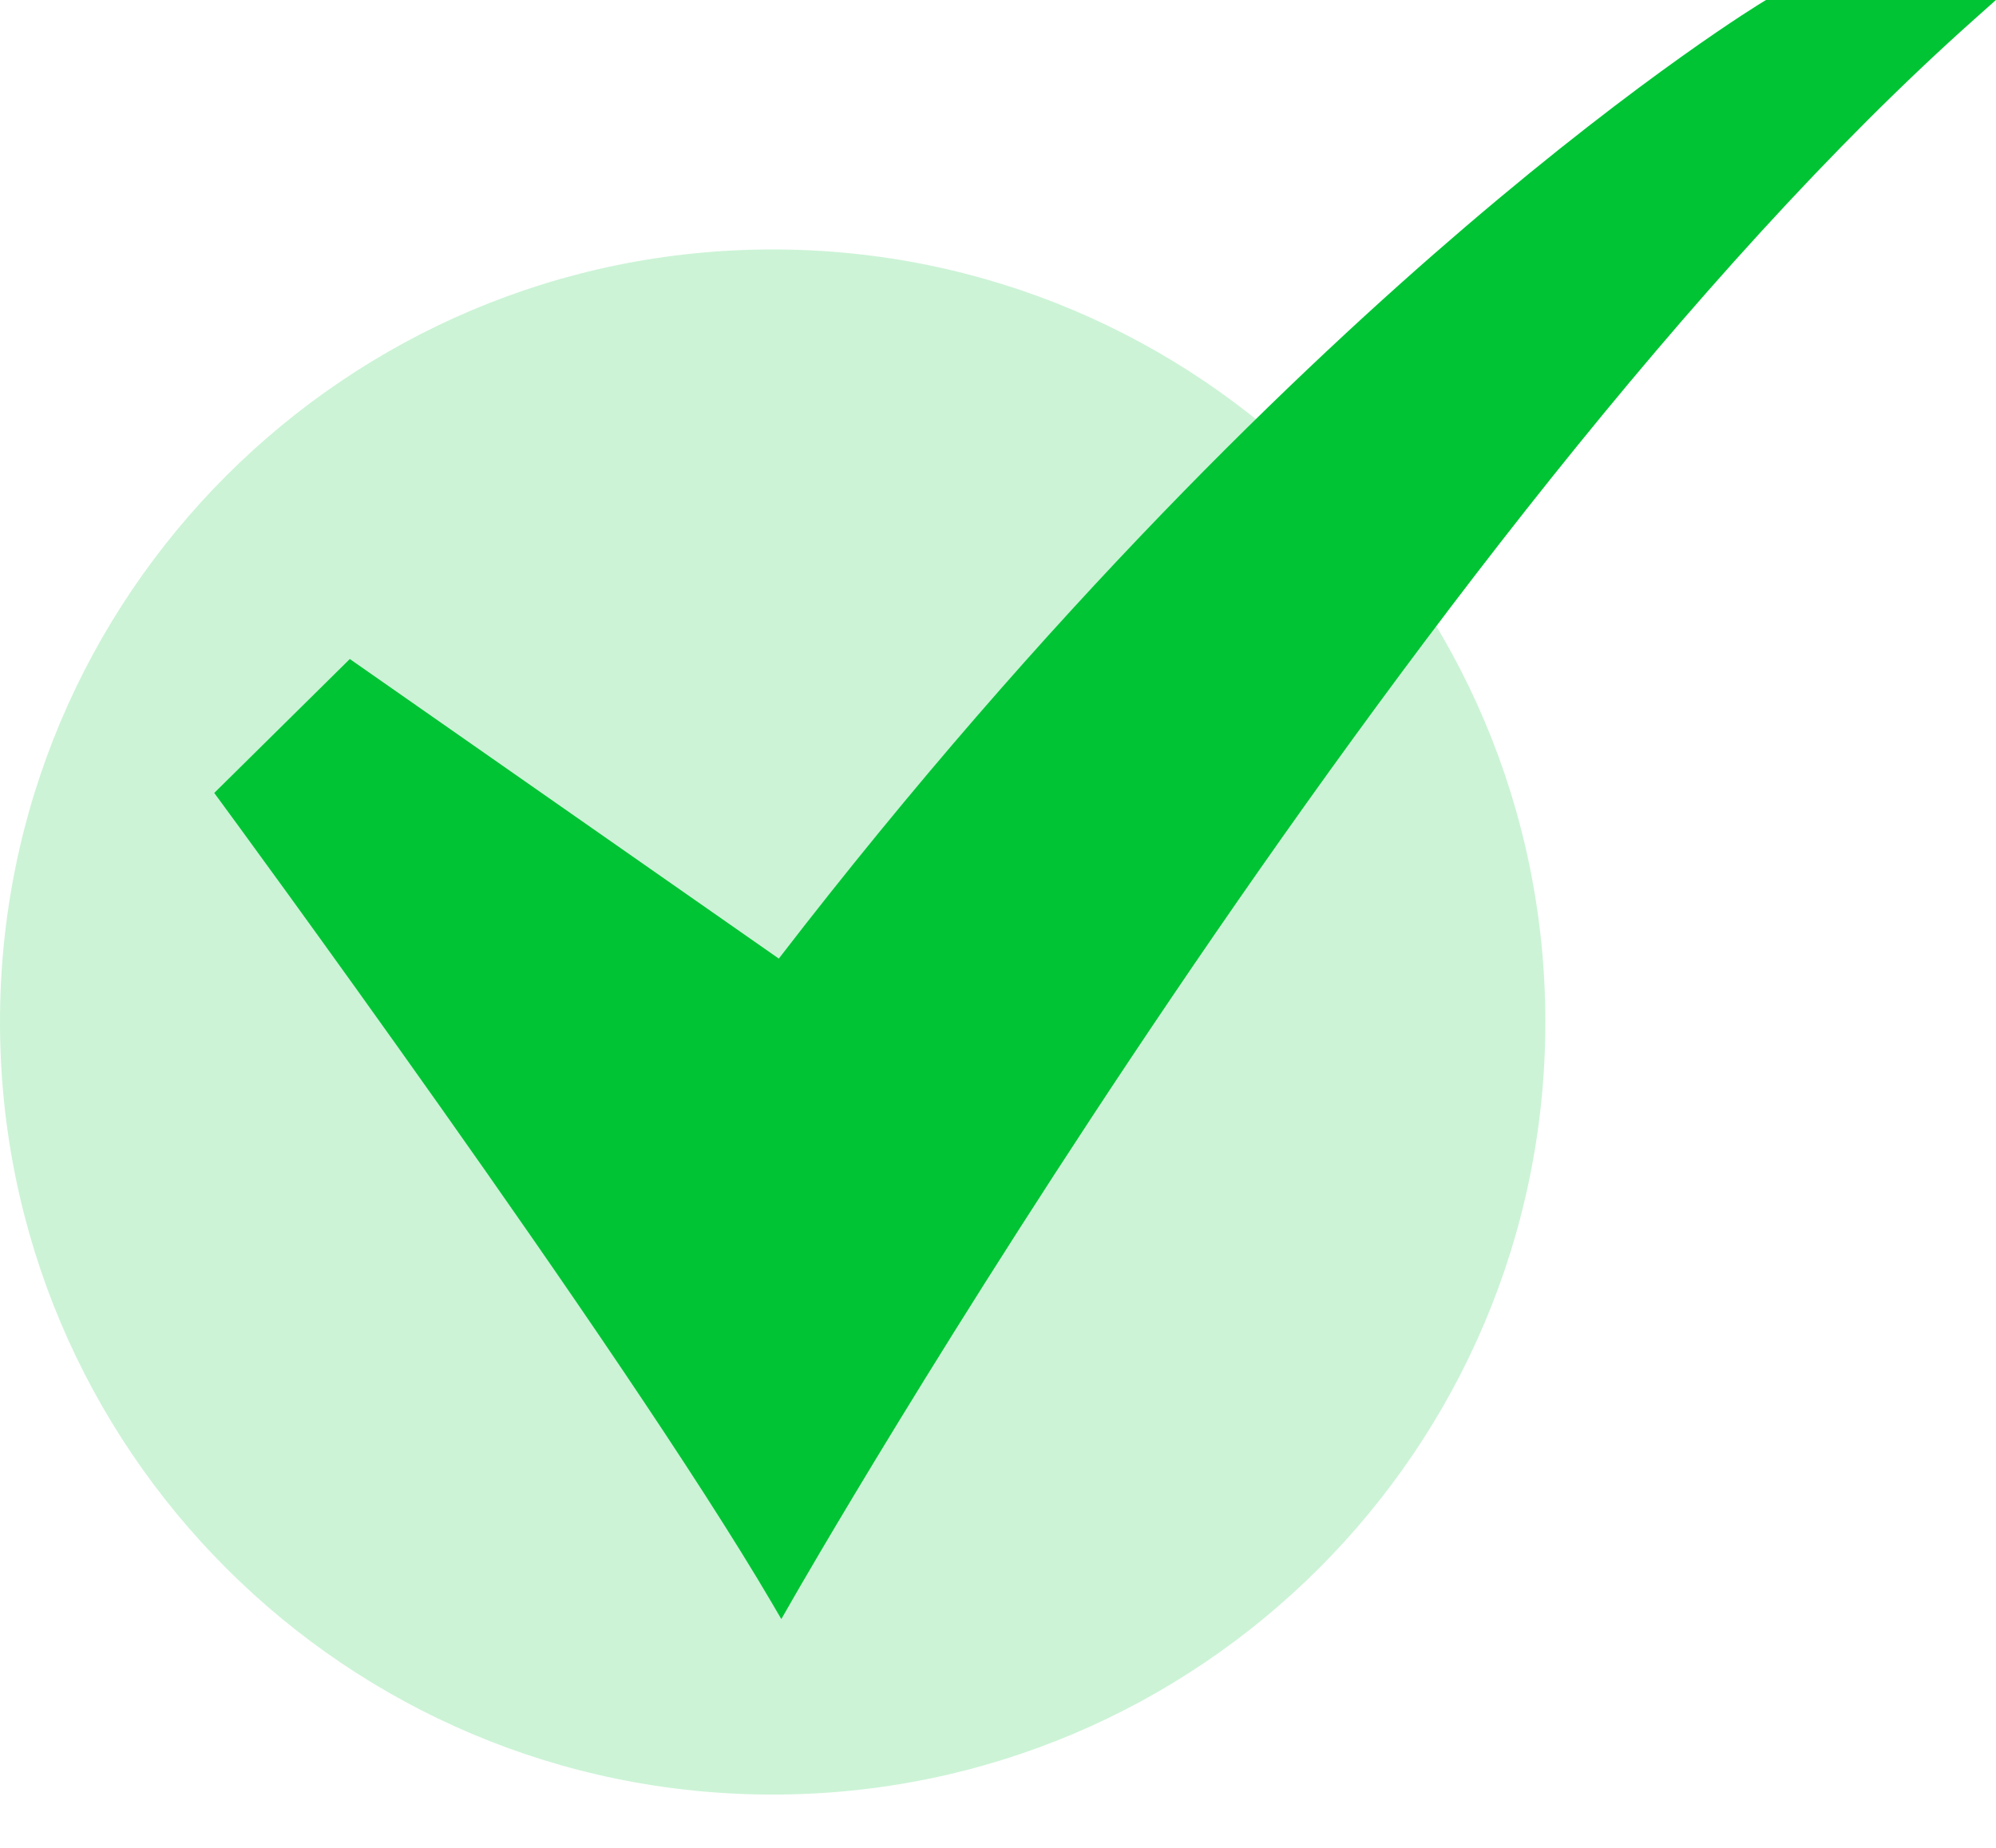 <?xml version="1.0" encoding="UTF-8"?> <svg xmlns="http://www.w3.org/2000/svg" width="27" height="25" viewBox="0 0 27 25" fill="none"><path d="M10.452 24.279C16.224 24.279 20.904 19.599 20.904 13.827C20.904 8.054 16.224 3.375 10.452 3.375C4.679 3.375 0 8.054 0 13.827C0 19.599 4.679 24.279 10.452 24.279Z" fill="#00C334" fill-opacity="0.2"></path><path d="M10.569 21.905L10.437 21.679C8.412 18.229 3.03 10.907 2.976 10.834L2.898 10.728L4.732 8.916L10.535 12.969C14.189 8.227 17.598 4.971 19.822 3.069C22.254 0.988 23.837 0.031 23.853 0.022L23.889 0H26.999L26.702 0.265C19.062 7.069 10.781 21.532 10.699 21.678L10.569 21.905Z" fill="#00C434"></path></svg> 